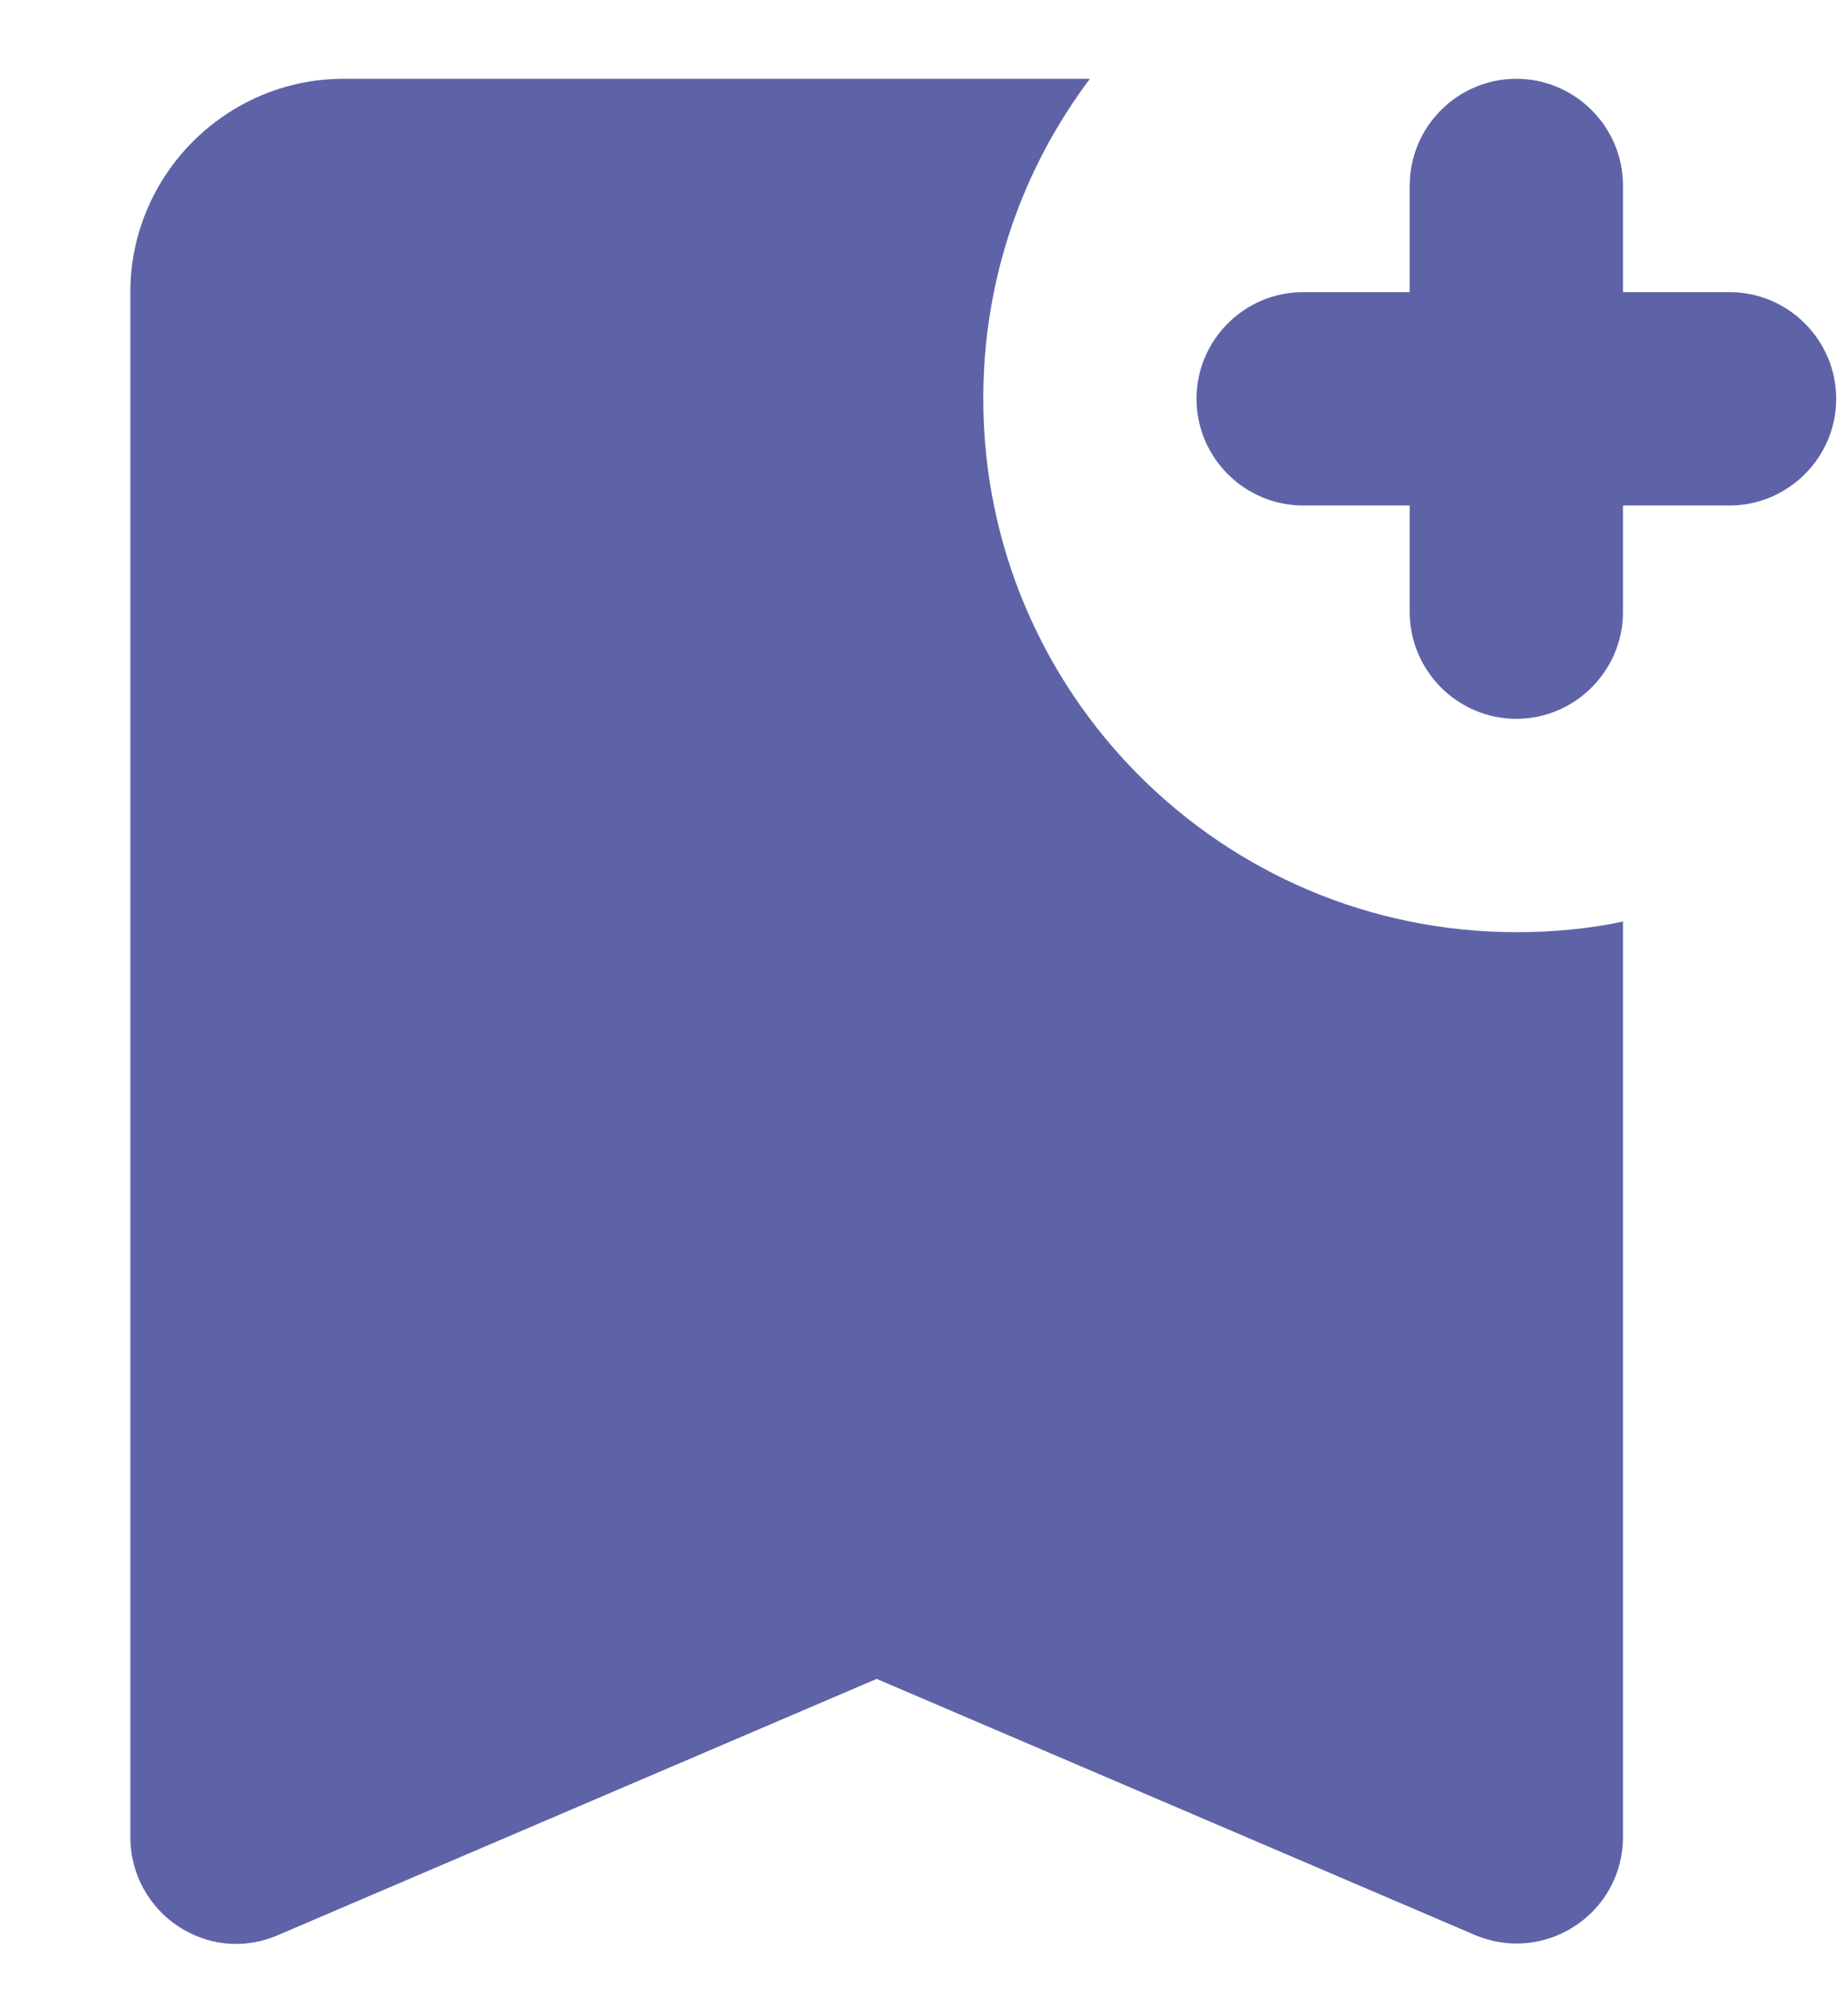 <svg width="13" height="14" viewBox="0 0 13 14" fill="none" xmlns="http://www.w3.org/2000/svg">
    <path d="M12.917 2.804C12.917 3.216 12.579 3.554 12.167 3.554H11.417V4.304C11.417 4.716 11.079 5.054 10.667 5.054C10.254 5.054 9.917 4.716 9.917 4.304V3.554H9.167C8.754 3.554 8.417 3.216 8.417 2.804C8.417 2.391 8.754 2.054 9.167 2.054H9.917V1.304C9.917 0.891 10.254 0.554 10.667 0.554C11.079 0.554 11.417 0.891 11.417 1.304V2.054H12.167C12.579 2.054 12.917 2.391 12.917 2.804ZM11.417 12.914C11.417 13.454 10.869 13.814 10.374 13.604L6.167 11.804L1.959 13.604C1.464 13.821 0.917 13.454 0.917 12.914V2.054C0.917 1.229 1.592 0.554 2.417 0.554H7.667C7.194 1.184 6.917 1.956 6.917 2.804C6.917 4.874 8.597 6.554 10.667 6.554C10.922 6.554 11.177 6.531 11.417 6.479V12.914Z" fill="#5D63A6"/>
</svg>
